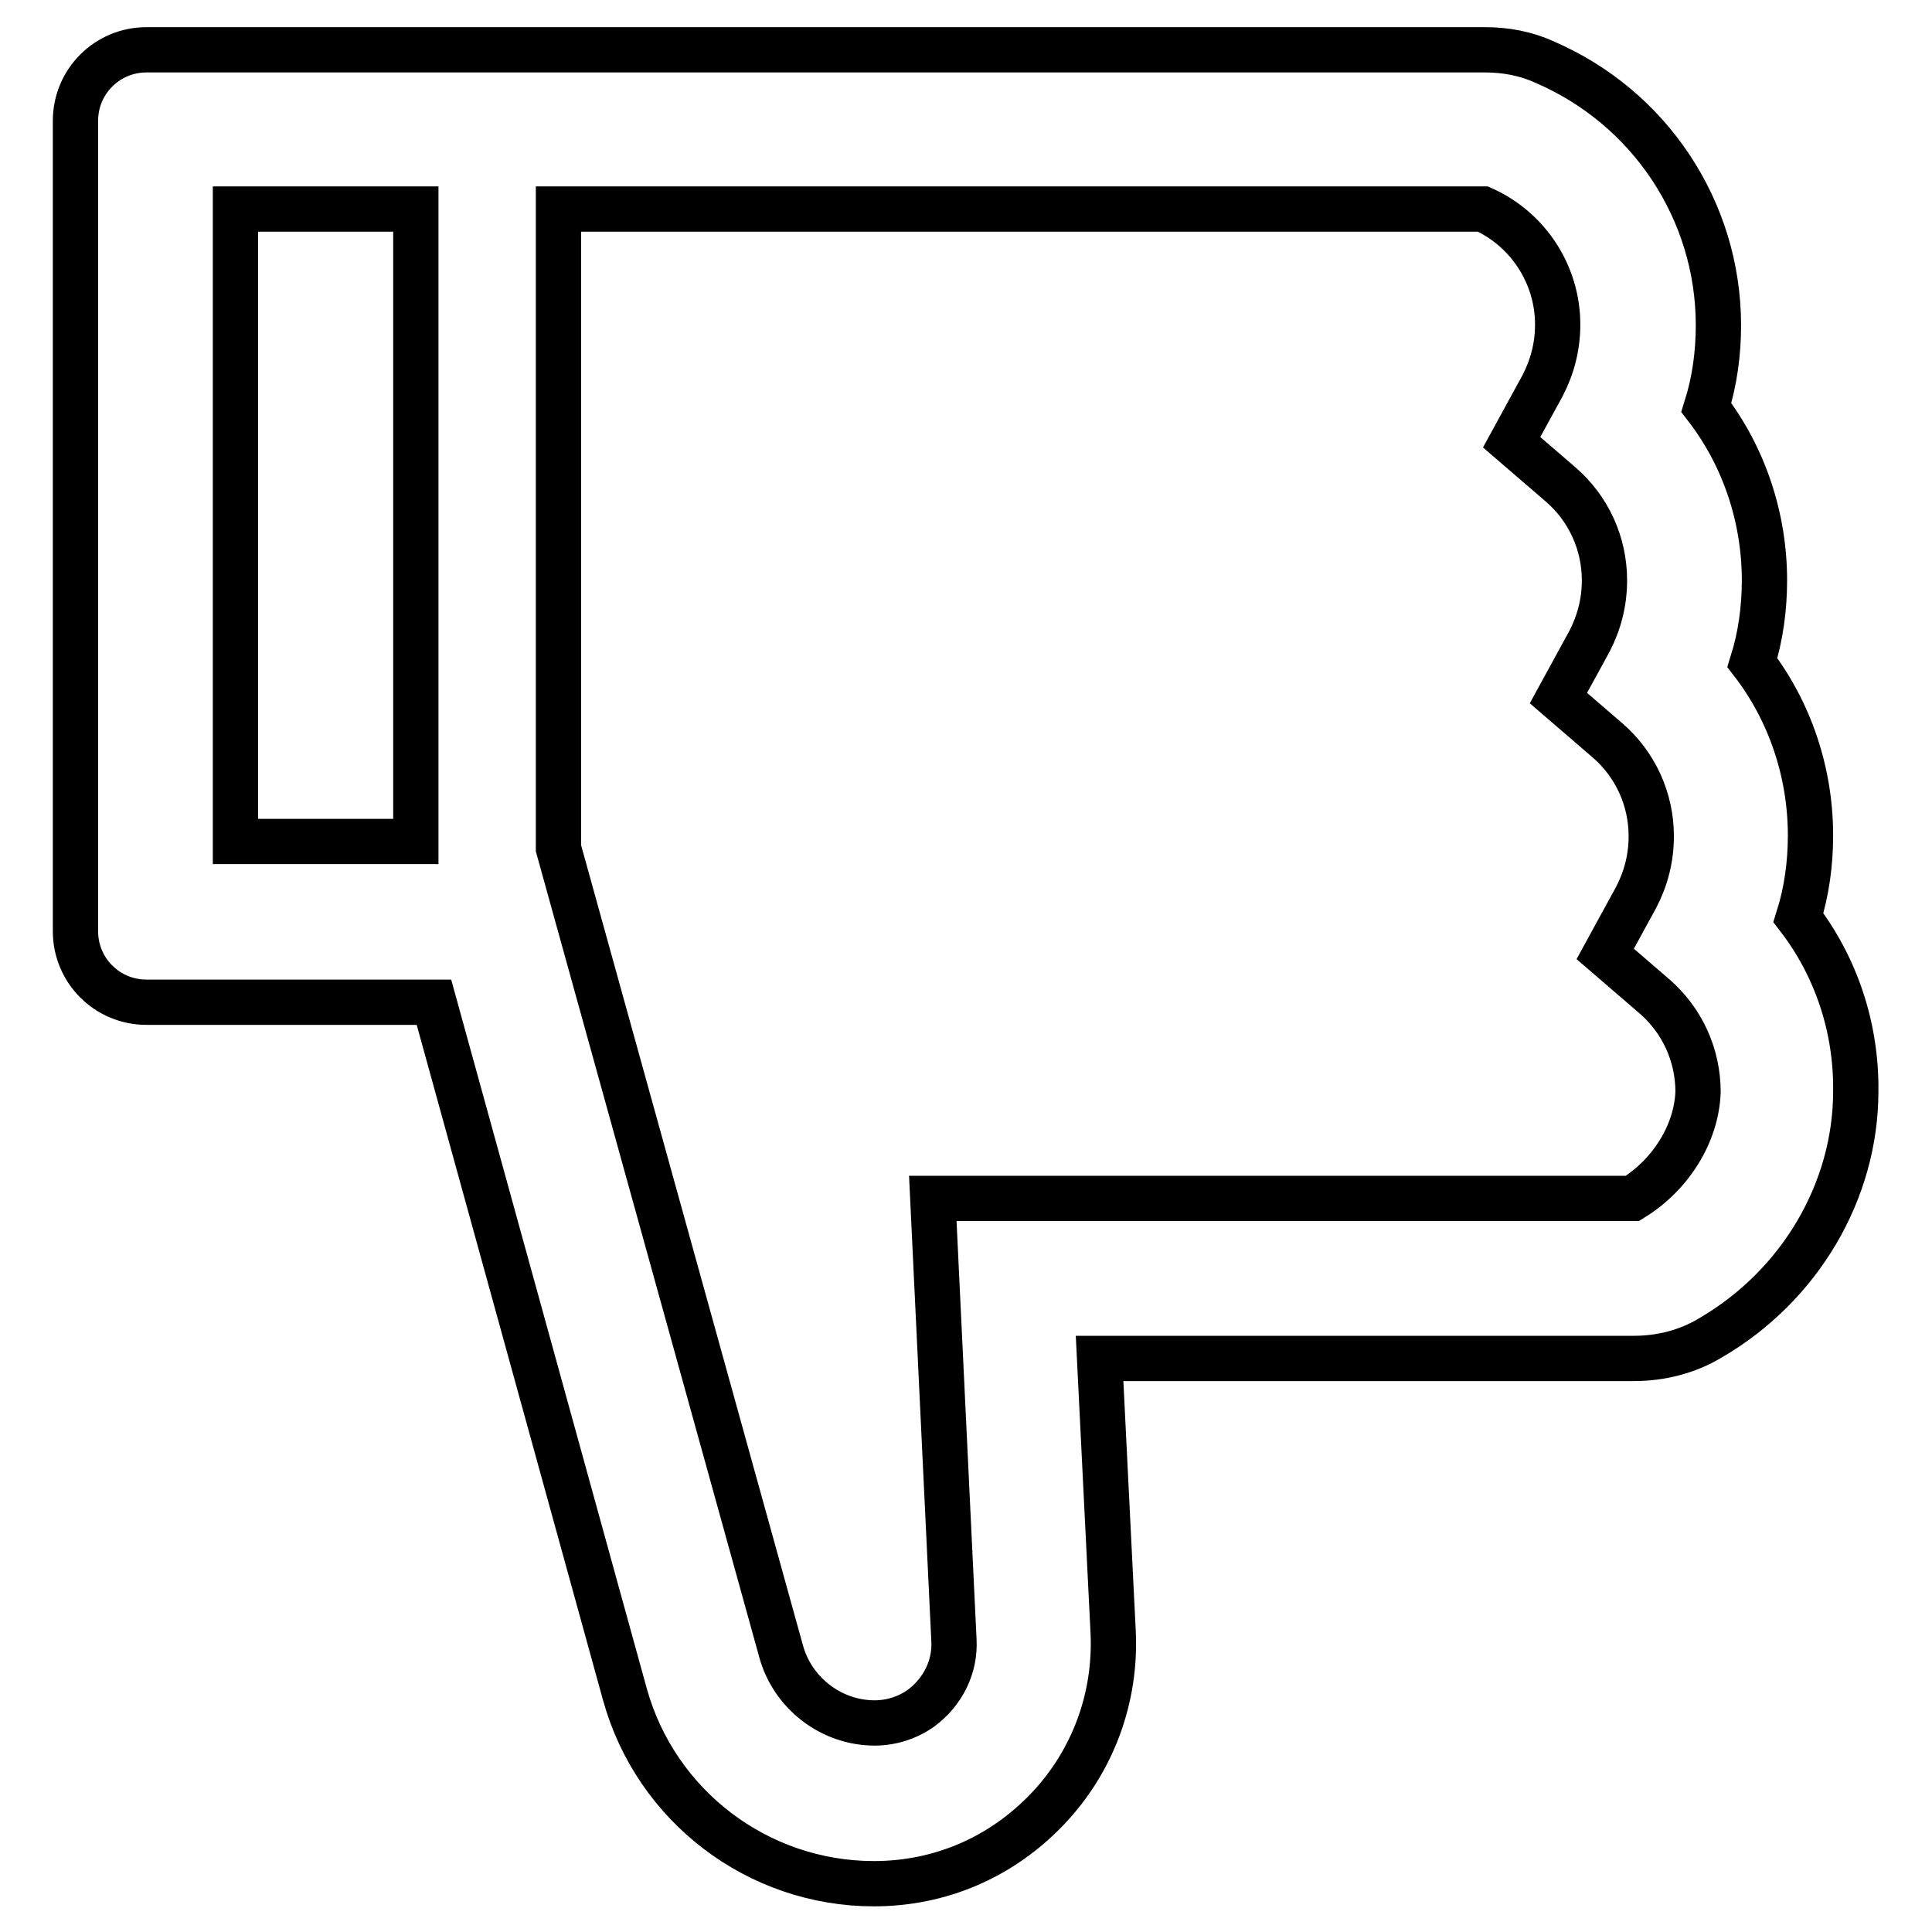 <?xml version="1.0" encoding="utf-8"?>
<!-- Svg Vector Icons : http://www.onlinewebfonts.com/icon -->
<!DOCTYPE svg PUBLIC "-//W3C//DTD SVG 1.1//EN" "http://www.w3.org/Graphics/SVG/1.1/DTD/svg11.dtd">
<svg version="1.1" xmlns="http://www.w3.org/2000/svg" xmlns:xlink="http://www.w3.org/1999/xlink" x="0px" y="0px" viewBox="0 0 256 256" enable-background="new 0 0 256 256" xml:space="preserve">
<g> <path stroke-width="6" fill-opacity="0" stroke="#000000"  d="M238.3,121.6c1.1-3.5,1.6-7.2,1.6-10.9c0-8.3-2.7-16.4-7.7-22.9c1.1-3.5,1.6-7.2,1.6-10.9 c0-8.3-2.7-16.4-7.7-22.9c1.1-3.5,1.6-7.2,1.6-10.9c0-15.2-9.1-28.9-23.1-34.9c-2.4-1.1-5.1-1.6-7.8-1.6H19.4 c-5.2,0-9.4,4.2-9.4,9.4v107.4c0,5.2,4.2,9.4,9.4,9.4h38.1l25.3,91.7c4.1,14.8,17.6,25.1,33,25.1c8.8,0,16.9-3.5,23-9.9 c6-6.3,9.1-14.7,8.7-23.4l-1.8-36.3h70.8c3.6,0,7.1-0.9,10.1-2.7c11.9-6.9,19.3-19.5,19.3-32.7C246,136.2,243.3,128.1,238.3,121.6 L238.3,121.6z M31.2,111.5V27.7h23.9v83.8H31.2z M216.3,158.8h-92.7l2.8,58.5c0.2,3.5-1.4,6.8-4.3,9c-1.8,1.3-4,2-6.2,2 c-5.8,0-10.9-4-12.4-9.5L74,112.4V27.7h122.5c6,2.7,9.9,8.7,9.9,15.3c0,2.9-0.7,5.6-2,8.1l-4.1,7.5l6.5,5.6 c3.7,3.2,5.8,7.8,5.8,12.7c0,2.9-0.7,5.6-2,8.1l-4.1,7.5l6.5,5.6c3.7,3.2,5.8,7.8,5.8,12.7c0,2.9-0.7,5.6-2,8.1l-4.1,7.5l6.5,5.6 c3.7,3.2,5.8,7.8,5.8,12.7C224.8,150.1,221.5,155.6,216.3,158.8L216.3,158.8z"/></g>
</svg>